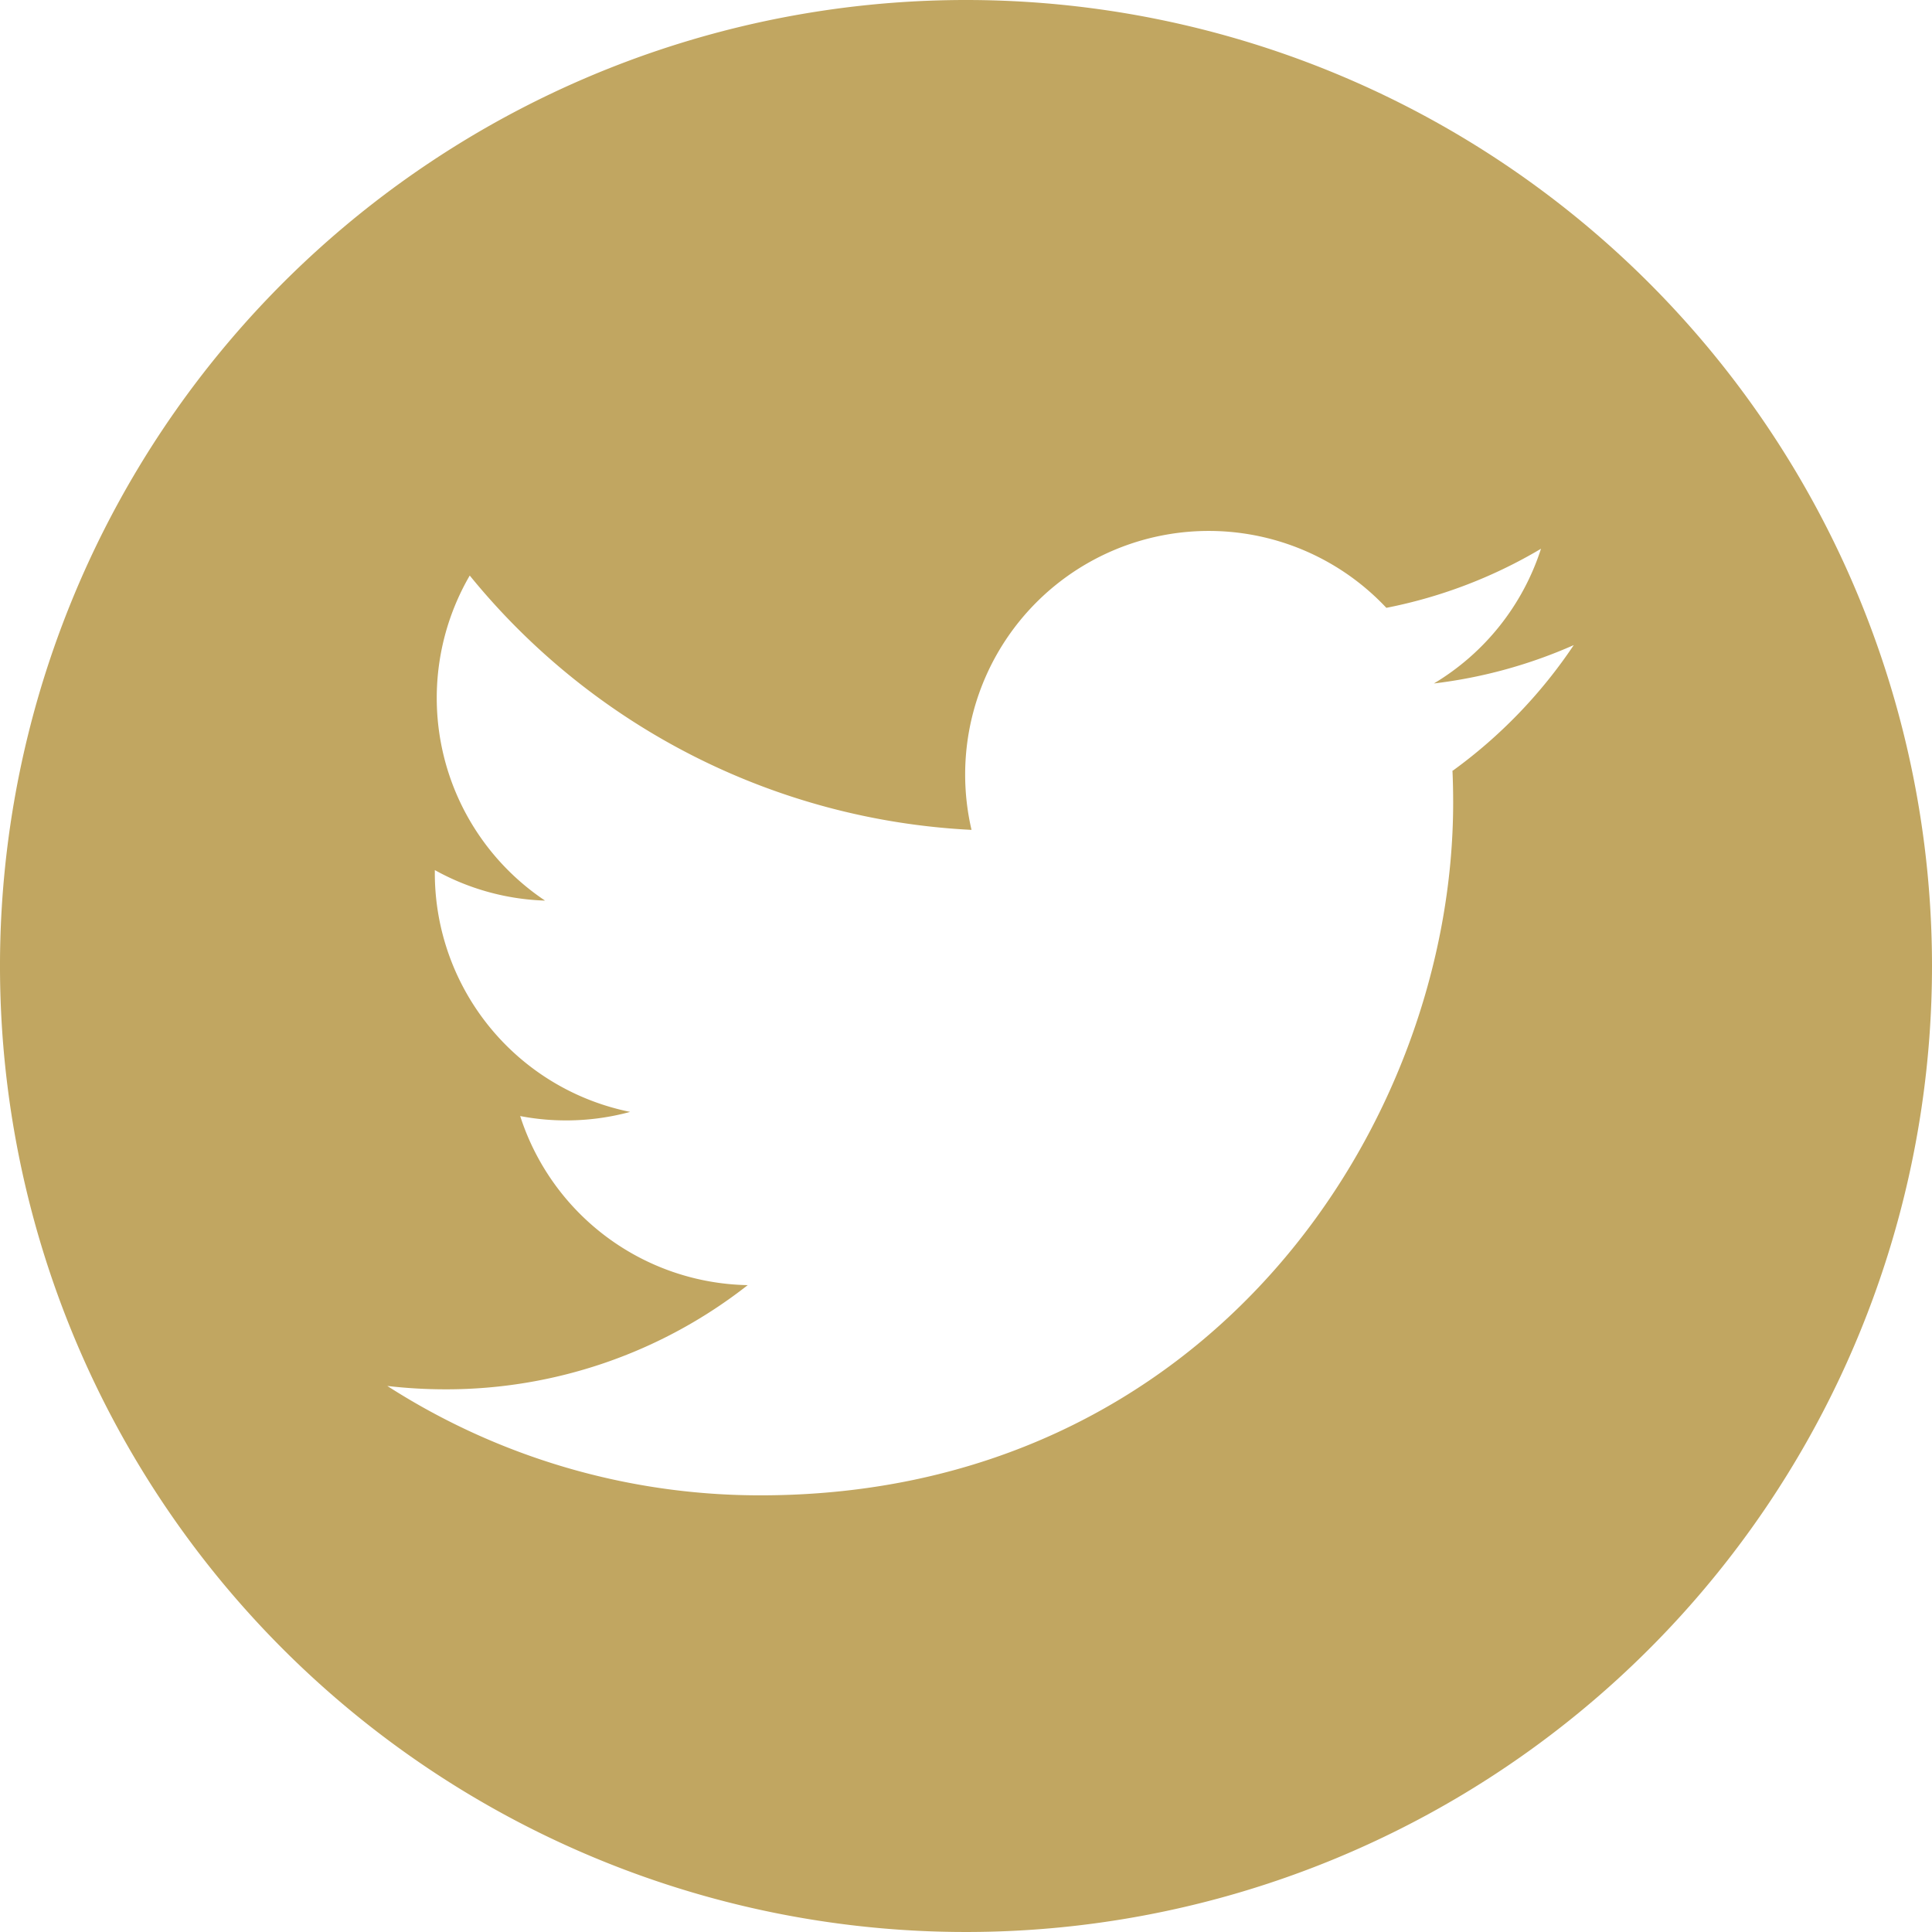 <svg xmlns="http://www.w3.org/2000/svg" width="49.248" height="49.248" viewBox="0 0 49.248 49.248"><path d="M223.785,28.66a24.624,24.624,0,1,0,24.623,24.625A24.626,24.626,0,0,0,223.785,28.66m12.4,19.66c.012.267.017.534.017.8,0,8.2-6.242,17.657-17.656,17.657a17.564,17.564,0,0,1-9.513-2.788,12.9,12.9,0,0,0,1.48.086,12.45,12.45,0,0,0,7.707-2.656,6.213,6.213,0,0,1-5.8-4.31,6.133,6.133,0,0,0,1.167.111,6.21,6.21,0,0,0,1.636-.217,6.211,6.211,0,0,1-4.979-6.084c0-.028,0-.053,0-.08a6.185,6.185,0,0,0,2.81.778,6.212,6.212,0,0,1-1.92-8.286,17.614,17.614,0,0,0,12.791,6.483,6.209,6.209,0,0,1,10.574-5.66,12.392,12.392,0,0,0,3.942-1.506,6.225,6.225,0,0,1-2.73,3.434,12.449,12.449,0,0,0,3.565-.978,12.611,12.611,0,0,1-3.1,3.213" transform="translate(-199.16 -28.66)" fill="#c1a661"/></svg>